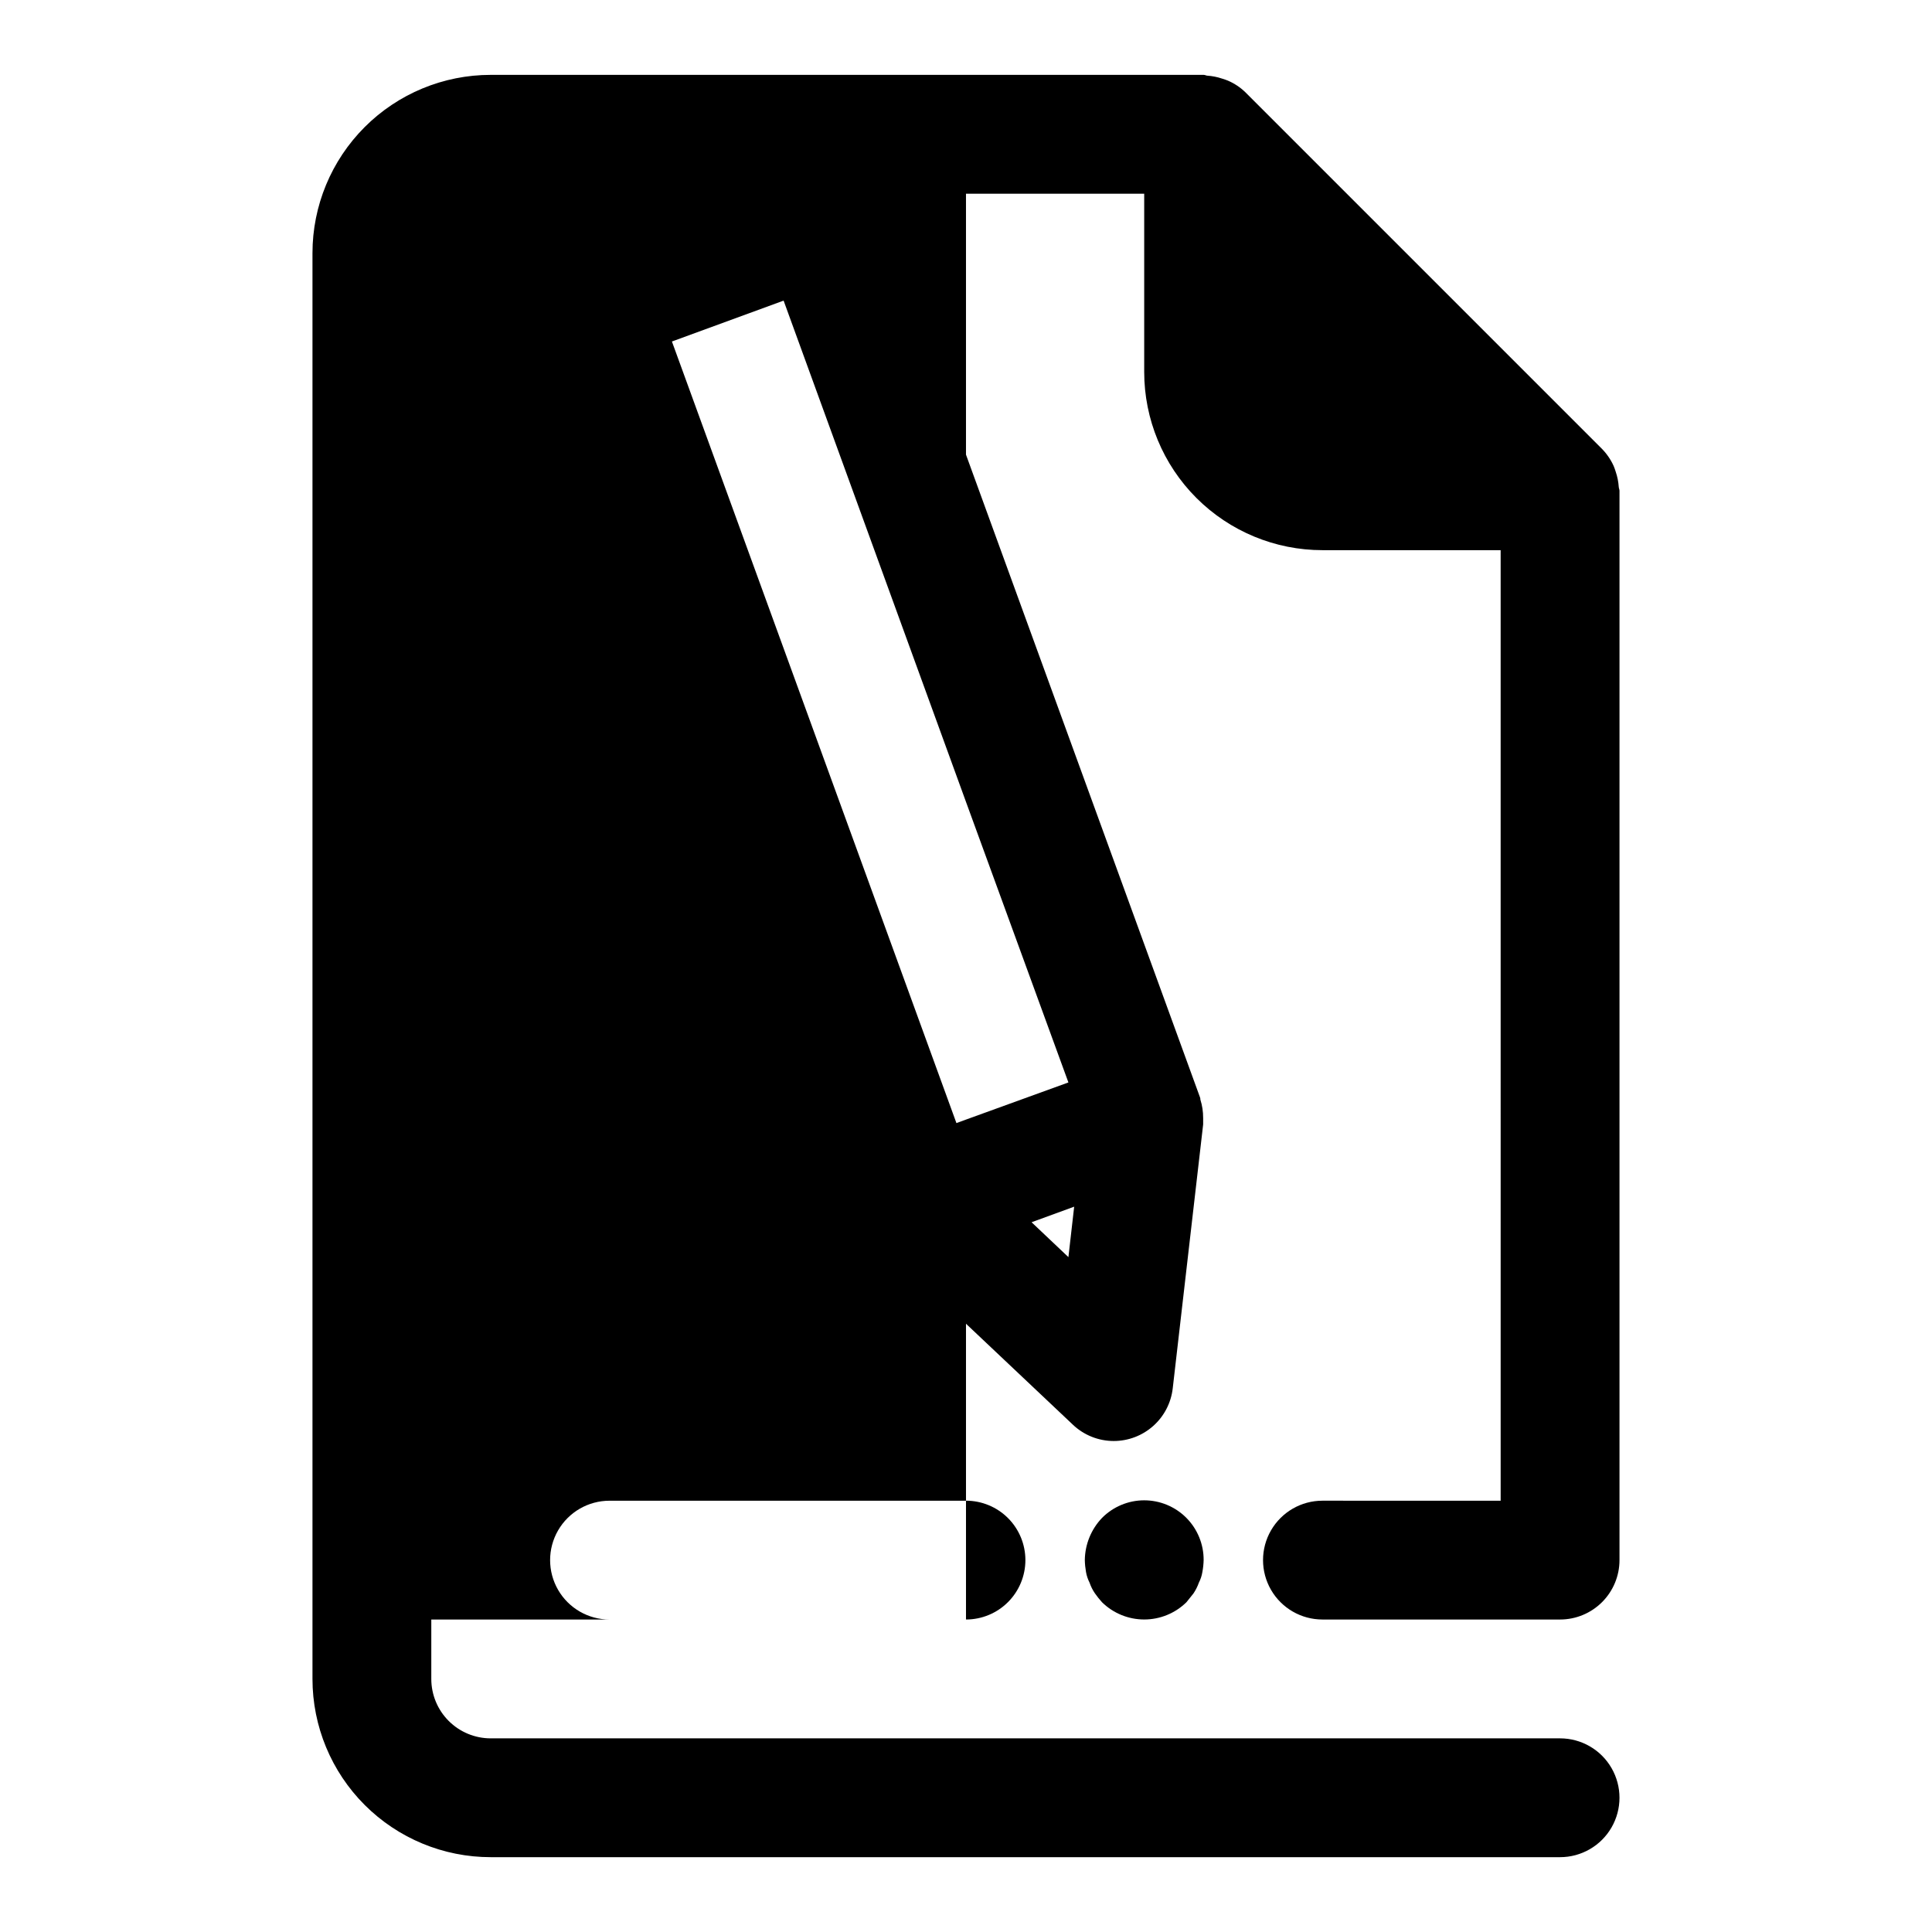 <?xml version="1.0" encoding="UTF-8"?>
<!-- Uploaded to: ICON Repo, www.svgrepo.com, Generator: ICON Repo Mixer Tools -->
<svg fill="#000000" width="800px" height="800px" version="1.1" viewBox="144 144 512 512" xmlns="http://www.w3.org/2000/svg">
 <g>
  <path d="m494.46 541.7c-5.621 0-10.82 3-13.633 7.871s-2.812 10.875 0 15.746 8.012 7.871 13.633 7.871h62.977c4.176 0 8.18-1.66 11.133-4.613 2.953-2.953 4.613-6.957 4.613-11.133v-283.39c0-0.332-0.172-0.629-0.188-0.961h-0.004c-0.09-1.395-0.363-2.773-0.816-4.094-0.172-0.504-0.301-0.977-0.52-1.465-0.766-1.711-1.832-3.273-3.148-4.613l-94.465-94.465c-1.332-1.293-2.891-2.332-4.598-3.07-0.504-0.234-1.008-0.363-1.574-0.551-1.281-0.434-2.617-0.699-3.969-0.785-0.25-0.016-0.566-0.207-0.926-0.207h-188.93c-12.527 0-24.543 4.977-33.398 13.836-8.859 8.859-13.836 20.871-13.836 33.398v377.86c0 12.527 4.977 24.543 13.836 33.398 8.855 8.859 20.871 13.836 33.398 13.836h283.39c5.625 0 10.824-3 13.637-7.871 2.812-4.875 2.812-10.875 0-15.746-2.812-4.871-8.012-7.871-13.637-7.871h-283.39c-4.176 0-8.18-1.66-11.133-4.613-2.953-2.953-4.613-6.957-4.613-11.133v-15.742h47.234c-5.625 0-10.824-3-13.637-7.871s-2.812-10.875 0-15.746 8.012-7.871 13.637-7.871h94.465v-46.902l28.34 26.766h-0.004c2.922 2.766 6.793 4.312 10.816 4.312 3.863 0 7.594-1.422 10.477-3.996 2.883-2.57 4.719-6.113 5.16-9.953l8.062-69.949v-0.598-1.148l-0.004-0.004c0.008-1.645-0.242-3.281-0.738-4.848 0-0.188 0-0.379-0.094-0.582l-62.016-170.32v-69.148h47.23v47.234c0 12.527 4.977 24.539 13.836 33.398 8.855 8.855 20.871 13.832 33.395 13.832h47.23l0.004 251.91zm-67.32-64.551-9.762-9.242 11.289-4.125zm0-46.289-27.141 9.84-2.535 0.93-75.398-207.13 29.598-10.832 48.336 132.85z"/>
  <path d="m436.05 546.26c-2.879 3.012-4.512 7.008-4.562 11.176 0.023 1.059 0.129 2.109 0.312 3.148 0.172 0.988 0.492 1.945 0.945 2.836 0.344 1.004 0.82 1.957 1.418 2.832 0.582 0.828 1.211 1.617 1.887 2.363 2.984 2.926 7 4.566 11.18 4.566 4.18 0 8.195-1.641 11.18-4.566l1.891-2.363h-0.004c0.59-0.879 1.066-1.832 1.418-2.832 0.457-0.891 0.773-1.848 0.93-2.836 0.195-1.035 0.305-2.09 0.332-3.148 0.023-4.191-1.629-8.223-4.586-11.195-2.957-2.973-6.981-4.641-11.172-4.641-4.195 0.004-8.215 1.68-11.168 4.66z"/>
  <path d="m415.74 557.44c0-4.176-1.66-8.18-4.609-11.133-2.953-2.949-6.957-4.609-11.133-4.609v31.488c4.176 0 8.18-1.66 11.133-4.613 2.949-2.953 4.609-6.957 4.609-11.133z"/>
 </g>
</svg>